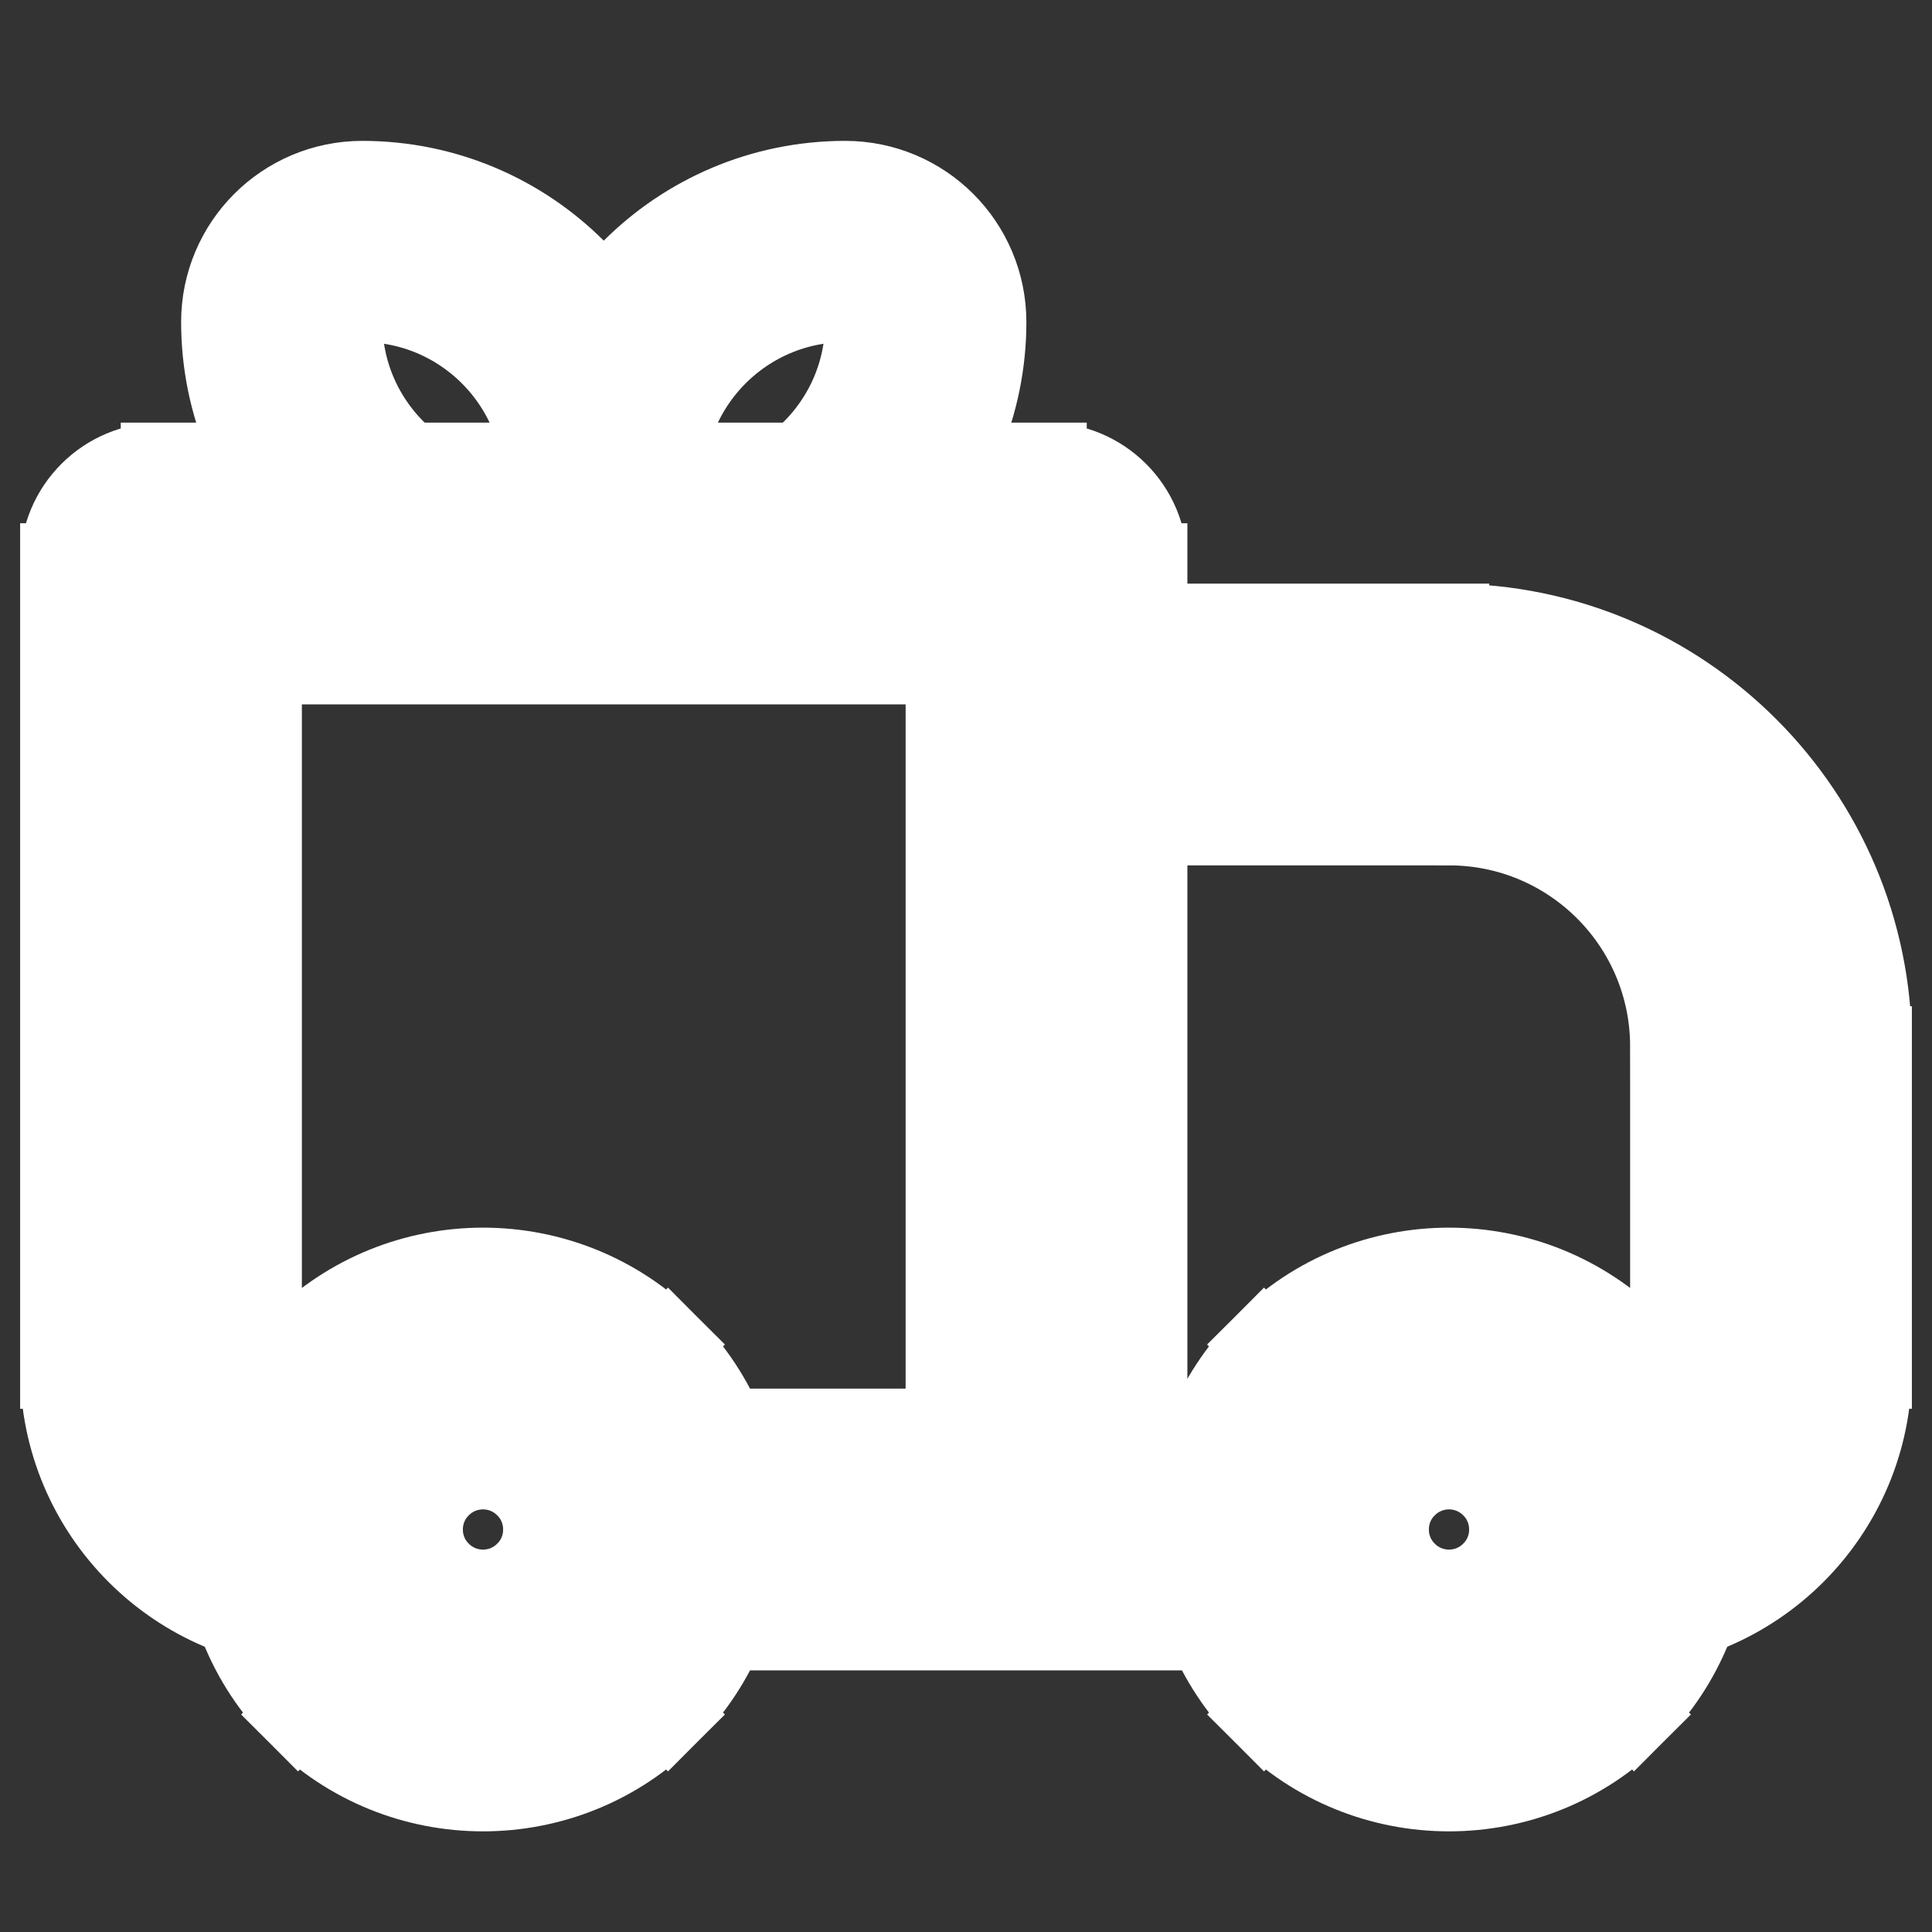 <svg width="64px" height="64px" viewBox="0 0 24 24" fill="none" xmlns="http://www.w3.org/2000/svg" stroke="#fff"><rect x="0" y="0" width="24" height="24" fill="#333333" stroke="none"/><g id="SVGRepo_bgCarrier" stroke-width="0"></g><g id="SVGRepo_tracerCarrier" stroke-linecap="round" stroke-linejoin="round"></g><g id="SVGRepo_iconCarrier"> <g clip-path="url(#clip0_429_11102)"> <path d="M2 7V5.75C1.31 5.75 0.75 6.31 0.75 7H2ZM13 7H14.25C14.25 6.31 13.69 5.75 13 5.75V7ZM13 9V7.75C12.668 7.75 12.351 7.882 12.116 8.116C11.882 8.351 11.75 8.668 11.75 9L13 9ZM2 8.25H13V5.75H2V8.25ZM11.75 7V19H14.25V7H11.75ZM3.25 17V7H0.75V17H3.25ZM13 10.25H18V7.75H13V10.25ZM20.75 13V17H23.25V13H20.75ZM14.25 19L14.25 9L11.75 9L11.75 19H14.25ZM18.53 19.53C18.237 19.823 17.763 19.823 17.47 19.53L15.702 21.298C16.971 22.567 19.029 22.567 20.298 21.298L18.53 19.53ZM17.47 18.47C17.763 18.177 18.237 18.177 18.53 18.47L20.298 16.702C19.029 15.433 16.971 15.433 15.702 16.702L17.47 18.47ZM6.53 19.53C6.237 19.823 5.763 19.823 5.47 19.53L3.702 21.298C4.971 22.567 7.029 22.567 8.298 21.298L6.53 19.53ZM5.47 18.47C5.763 18.177 6.237 18.177 6.53 18.47L8.298 16.702C7.029 15.433 4.971 15.433 3.702 16.702L5.47 18.47ZM18.53 18.47C18.677 18.616 18.75 18.806 18.75 19H21.25C21.25 18.17 20.933 17.336 20.298 16.702L18.53 18.47ZM18.75 19C18.75 19.194 18.677 19.384 18.53 19.53L20.298 21.298C20.933 20.664 21.25 19.83 21.25 19H18.75ZM16 17.75H13V20.25H16V17.75ZM17.47 19.53C17.323 19.384 17.25 19.194 17.25 19H14.75C14.75 19.83 15.068 20.664 15.702 21.298L17.47 19.53ZM17.25 19C17.25 18.806 17.323 18.616 17.47 18.47L15.702 16.702C15.068 17.336 14.75 18.17 14.75 19H17.25ZM5.47 19.53C5.323 19.384 5.25 19.194 5.25 19H2.75C2.75 19.83 3.068 20.664 3.702 21.298L5.47 19.53ZM5.25 19C5.25 18.806 5.323 18.616 5.47 18.47L3.702 16.702C3.068 17.336 2.75 18.17 2.75 19H5.25ZM13 17.75H8V20.25H13V17.75ZM6.53 18.47C6.677 18.616 6.75 18.806 6.75 19H9.25C9.25 18.17 8.932 17.336 8.298 16.702L6.53 18.47ZM6.75 19C6.75 19.194 6.677 19.384 6.53 19.53L8.298 21.298C8.932 20.664 9.25 19.83 9.25 19H6.75ZM20.75 17C20.75 17.414 20.414 17.75 20 17.75V20.25C21.795 20.25 23.25 18.795 23.25 17H20.75ZM18 10.25C19.519 10.25 20.75 11.481 20.75 13H23.25C23.25 10.101 20.899 7.75 18 7.75V10.25ZM0.75 17C0.75 18.795 2.205 20.25 4 20.25V17.75C3.586 17.75 3.25 17.414 3.25 17H0.75Z" fill="#fff"></path> <path d="M3.5 4C3.5 3.448 3.948 3 4.5 3V3C6.157 3 7.5 4.343 7.5 6V7H6.5C4.843 7 3.5 5.657 3.5 4V4Z" stroke="#fff" stroke-width="2.5" stroke-linejoin="round"></path> <path d="M11.5 4C11.5 3.448 11.052 3 10.5 3V3C8.843 3 7.5 4.343 7.5 6V7H8.5C10.157 7 11.5 5.657 11.5 4V4Z" stroke="#fff" stroke-width="2.5" stroke-linejoin="round"></path> </g> <defs> <clipPath id="clip0_429_11102"> <rect width="24" height="24" fill="white"></rect> </clipPath> </defs> </g></svg>